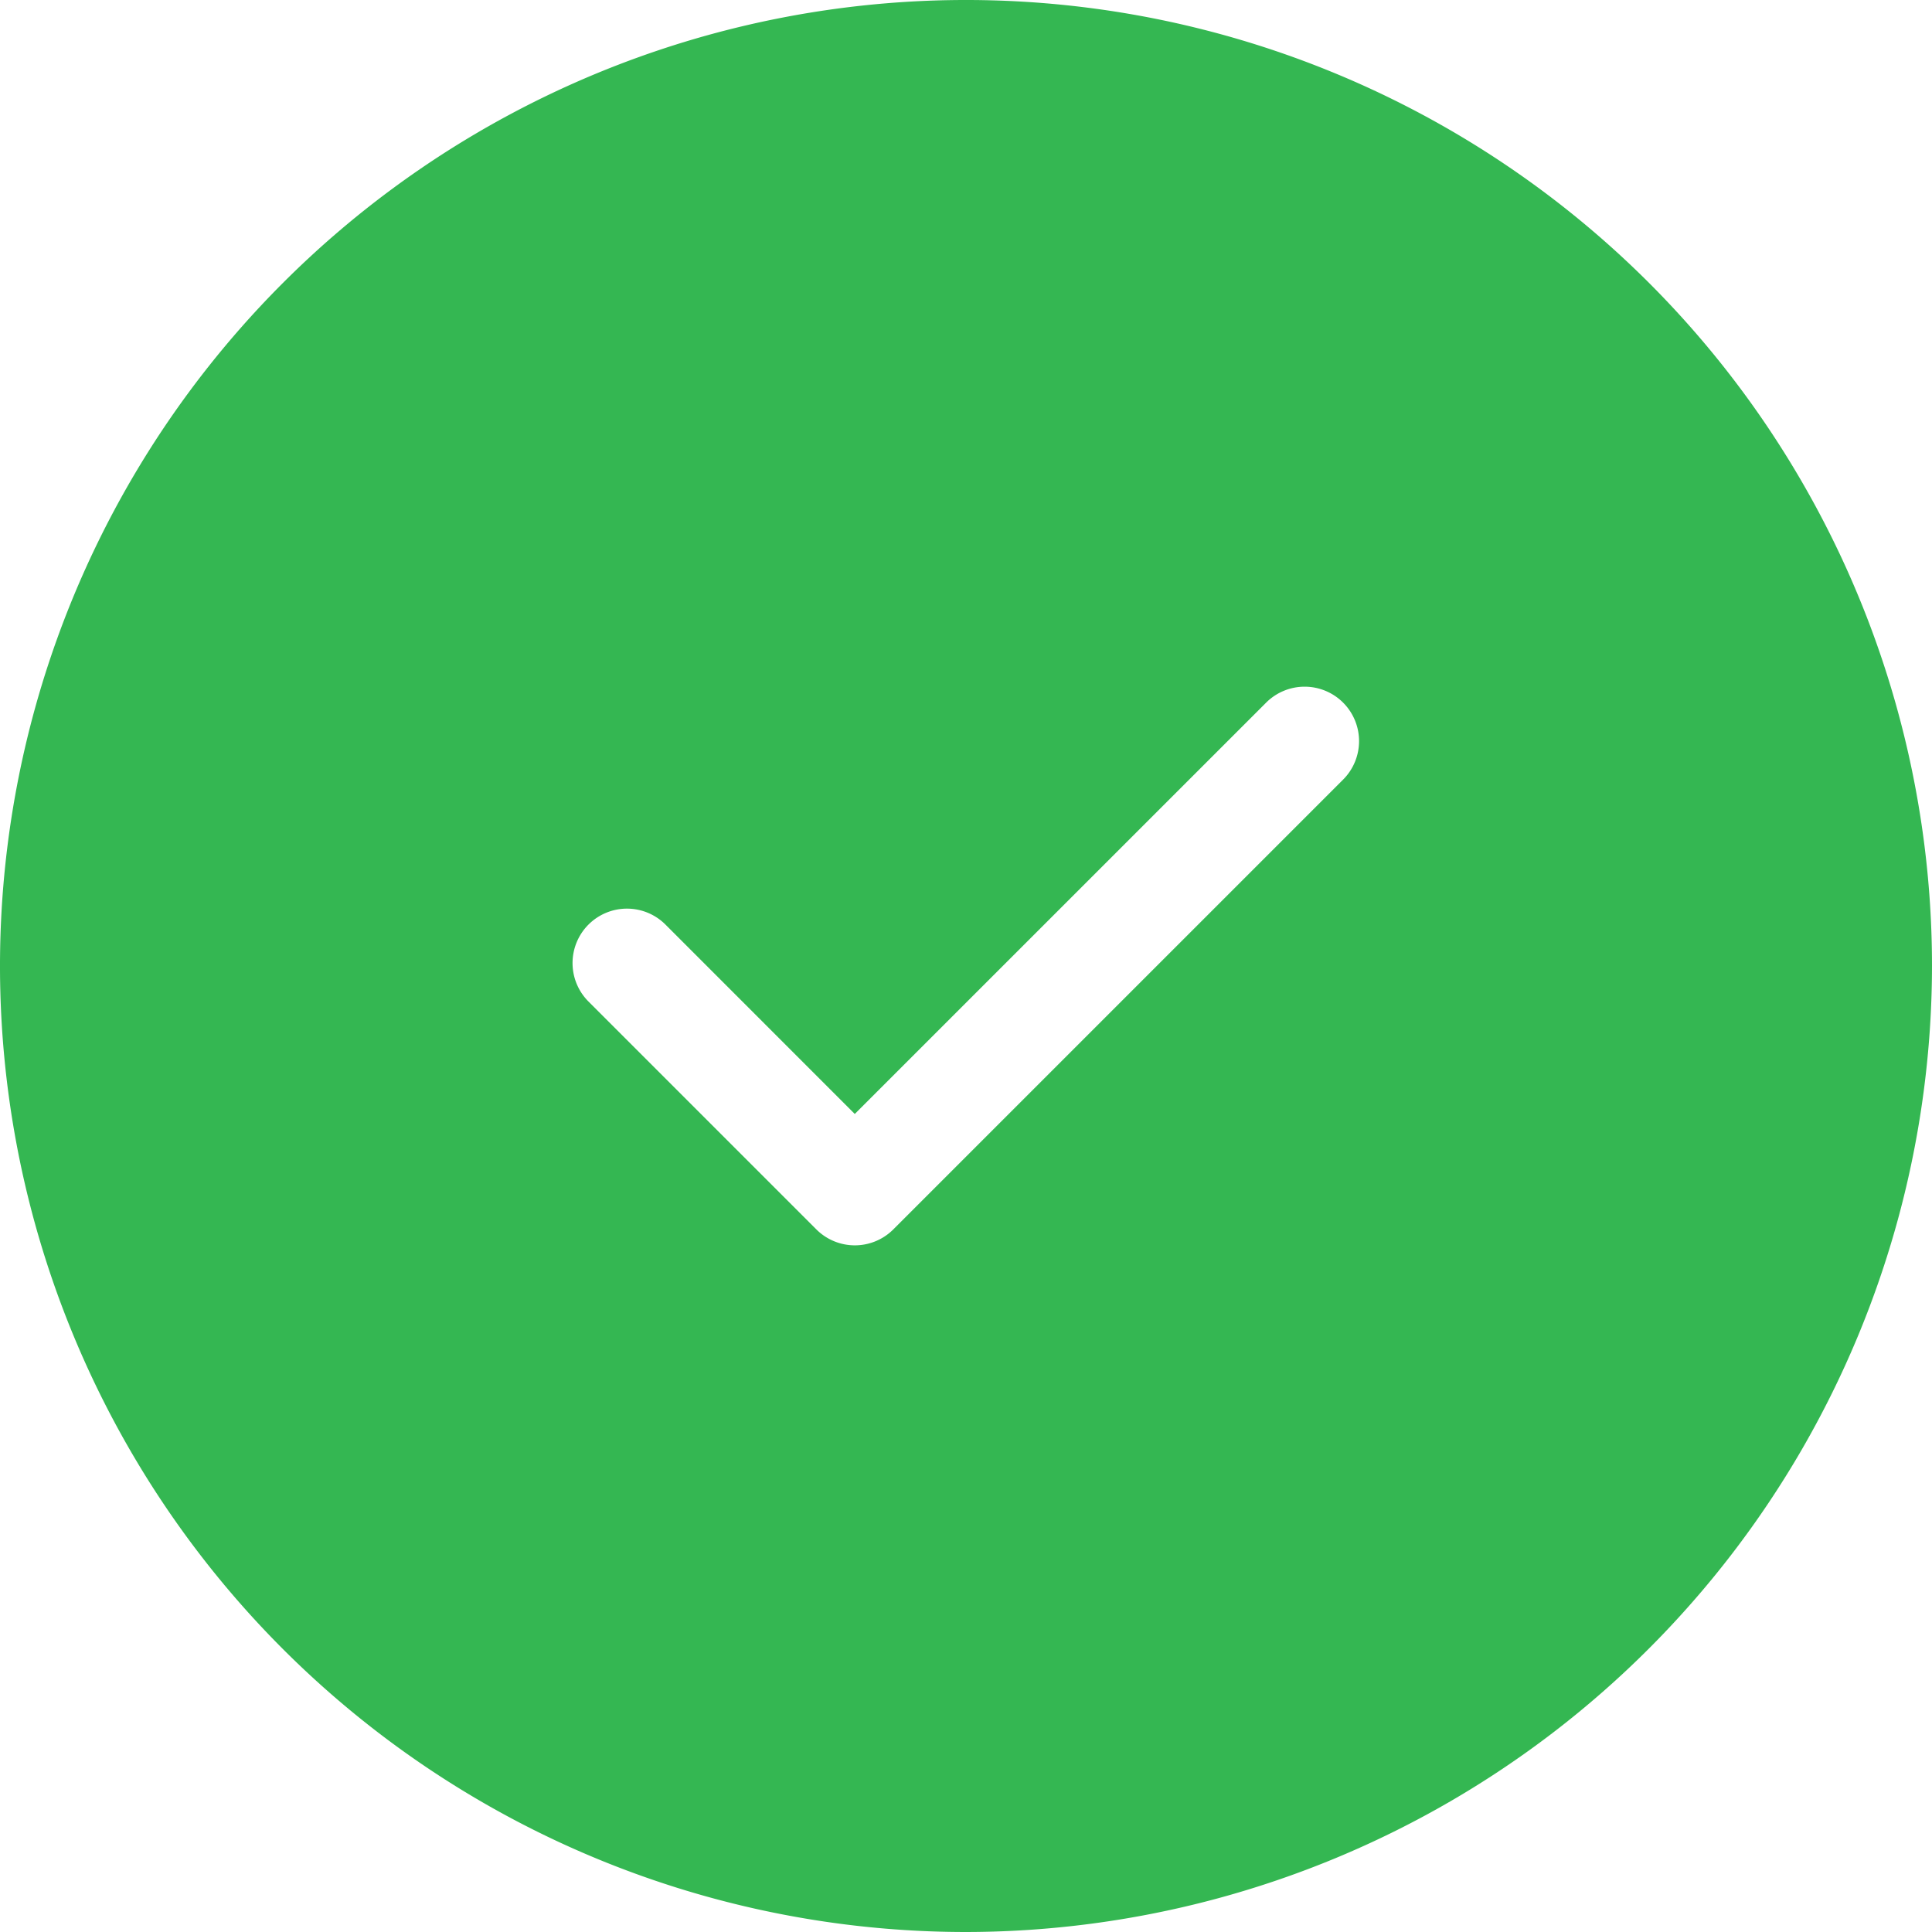 <svg id="Group_3860" data-name="Group 3860" xmlns="http://www.w3.org/2000/svg" width="142" height="142" viewBox="0 0 142 142">
  <path id="Path_1891" data-name="Path 1891" d="M71,142a71,71,0,1,1,71-71A71.08,71.08,0,0,1,71,142ZM98.716,51.641a4,4,0,0,0-5.654,0L62.826,81.875,48.94,67.985a4,4,0,1,0-5.653,5.66L60,90.359a4,4,0,0,0,5.658,0L98.717,57.3a4,4,0,0,0,0-5.658Z" fill="#34b752" fill-rule="evenodd"/>
</svg>
